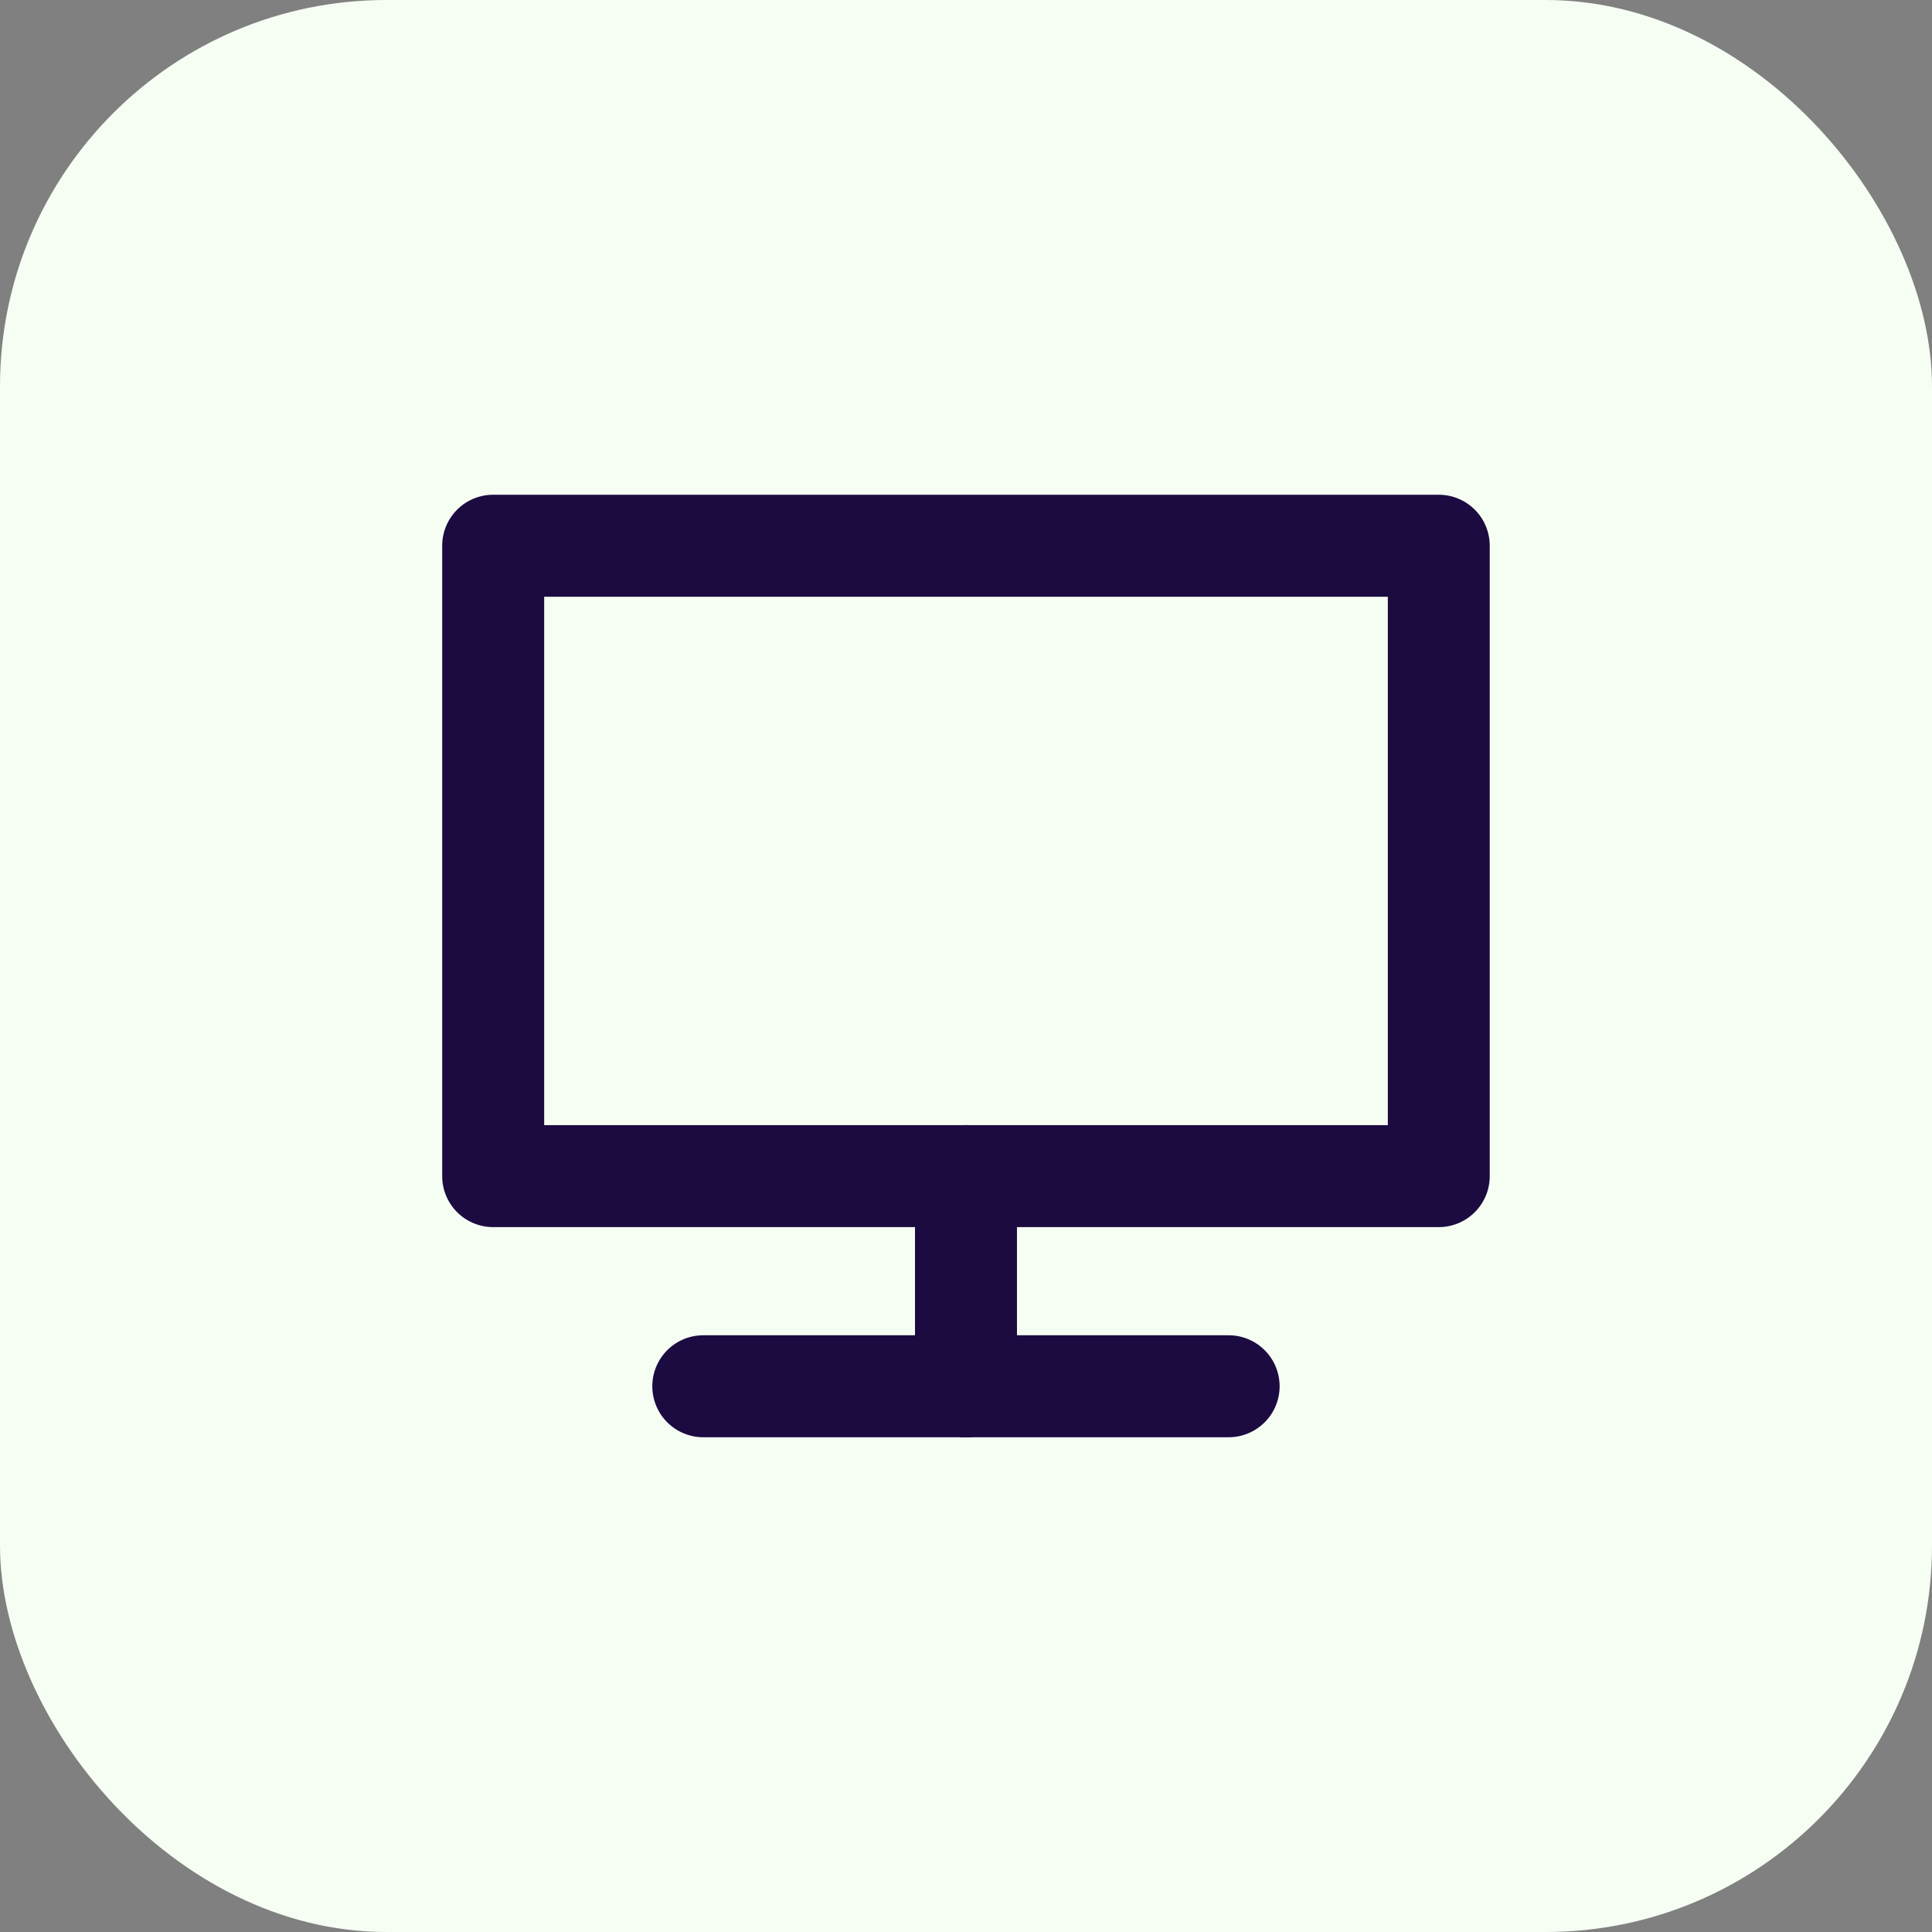 <svg xmlns="http://www.w3.org/2000/svg" width="60" height="60" viewBox="0 0 60 60">
  <rect x="0" y="0" width="60" height="60" fill="#808080" stroke="none"/>
  <g id="Group_461" data-name="Group 461" transform="translate(-523 -1527)">
    <rect id="Rectangle_1666" data-name="Rectangle 1666" width="60" height="60" rx="12" transform="translate(523 1527)" fill="#f6fef3"/>
    <g id="computer" transform="translate(532.233 1533.865)">
      <g id="Group_203" data-name="Group 203" transform="translate(4.5 8.5)">
        <path id="Path_333" data-name="Path 333" d="M35.449,31.244H6.083A1.583,1.583,0,0,1,4.5,29.66V10.083A1.583,1.583,0,0,1,6.083,8.5H35.449a1.583,1.583,0,0,1,1.583,1.583V29.66A1.583,1.583,0,0,1,35.449,31.244ZM7.667,28.077h26.2V11.667H7.667Z" transform="translate(-4.5 -8.5)" fill="#1b0b41"/>
        <path id="Path_334" data-name="Path 334" d="M32.24,43.667H24.083a1.583,1.583,0,1,1,0-3.167H32.24a1.583,1.583,0,0,1,0,3.167Z" transform="translate(-7.817 -14.397)" fill="#1b0b41"/>
        <path id="Path_335" data-name="Path 335" d="M24.083,42.192A1.583,1.583,0,0,1,22.5,40.609V34.083a1.583,1.583,0,0,1,3.167,0v6.526A1.583,1.583,0,0,1,24.083,42.192Z" transform="translate(-7.817 -12.923)" fill="#1b0b41"/>
        <path id="Path_336" data-name="Path 336" d="M22.24,43.667H14.083a1.583,1.583,0,1,1,0-3.167H22.24a1.583,1.583,0,0,1,0,3.167Z" transform="translate(-5.974 -14.397)" fill="#1b0b41"/>
      </g>
    </g>
  </g>
</svg>
